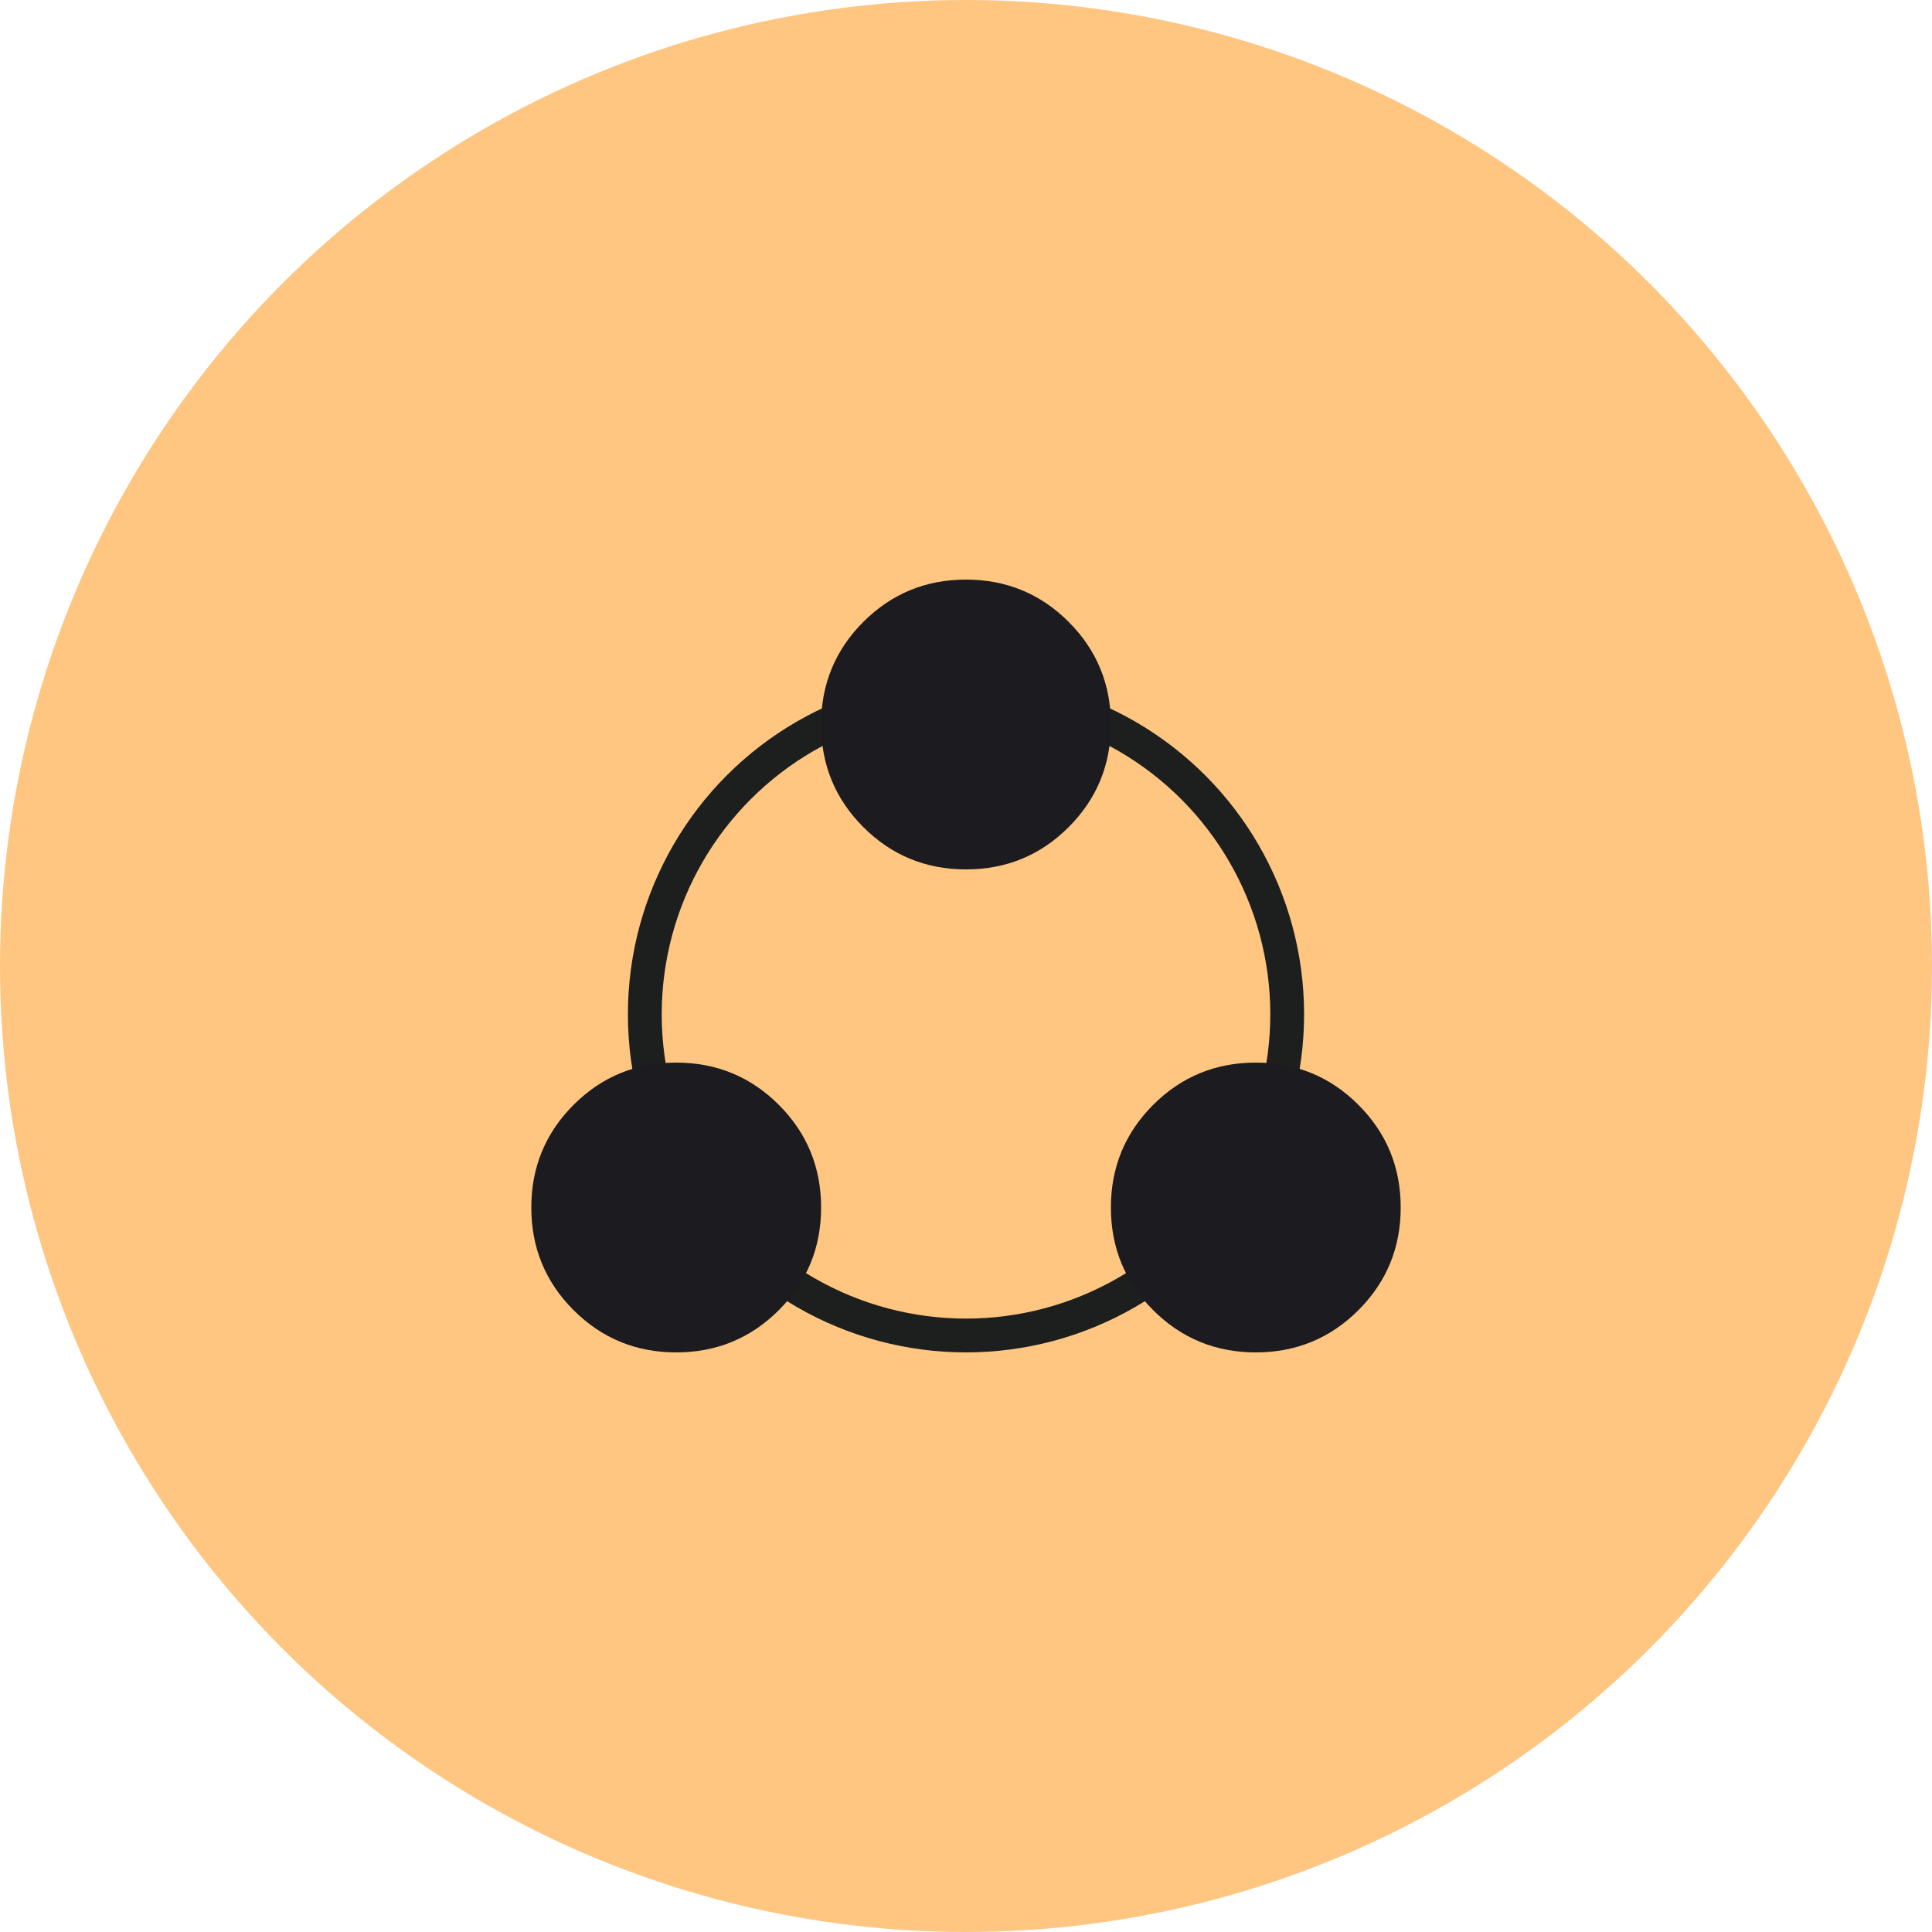 <?xml version="1.0" encoding="UTF-8"?> <svg xmlns="http://www.w3.org/2000/svg" width="40" height="40" viewBox="0 0 40 40" fill="none"><circle cx="20" cy="20" r="20" fill="#FFC682"></circle><circle cx="20" cy="21" r="6.65" stroke="#1D1F1E" stroke-width="0.7"></circle><mask id="mask0_730_509" style="mask-type:alpha" maskUnits="userSpaceOnUse" x="8" y="8" width="24" height="24"><rect x="8" y="8" width="24" height="24" fill="#D9D9D9"></rect></mask><g mask="url(#mask0_730_509)"><path d="M14 28C13.167 28 12.458 27.708 11.875 27.125C11.292 26.542 11 25.833 11 25C11 24.167 11.292 23.458 11.875 22.875C12.458 22.292 13.167 22 14 22C14.833 22 15.542 22.292 16.125 22.875C16.708 23.458 17 24.167 17 25C17 25.833 16.708 26.542 16.125 27.125C15.542 27.708 14.833 28 14 28ZM26 28C25.167 28 24.458 27.708 23.875 27.125C23.292 26.542 23 25.833 23 25C23 24.167 23.292 23.458 23.875 22.875C24.458 22.292 25.167 22 26 22C26.833 22 27.542 22.292 28.125 22.875C28.708 23.458 29 24.167 29 25C29 25.833 28.708 26.542 28.125 27.125C27.542 27.708 26.833 28 26 28ZM20 18C19.167 18 18.458 17.708 17.875 17.125C17.292 16.542 17 15.833 17 15C17 14.167 17.292 13.458 17.875 12.875C18.458 12.292 19.167 12 20 12C20.833 12 21.542 12.292 22.125 12.875C22.708 13.458 23 14.167 23 15C23 15.833 22.708 16.542 22.125 17.125C21.542 17.708 20.833 18 20 18Z" fill="#1C1B1F"></path></g></svg> 